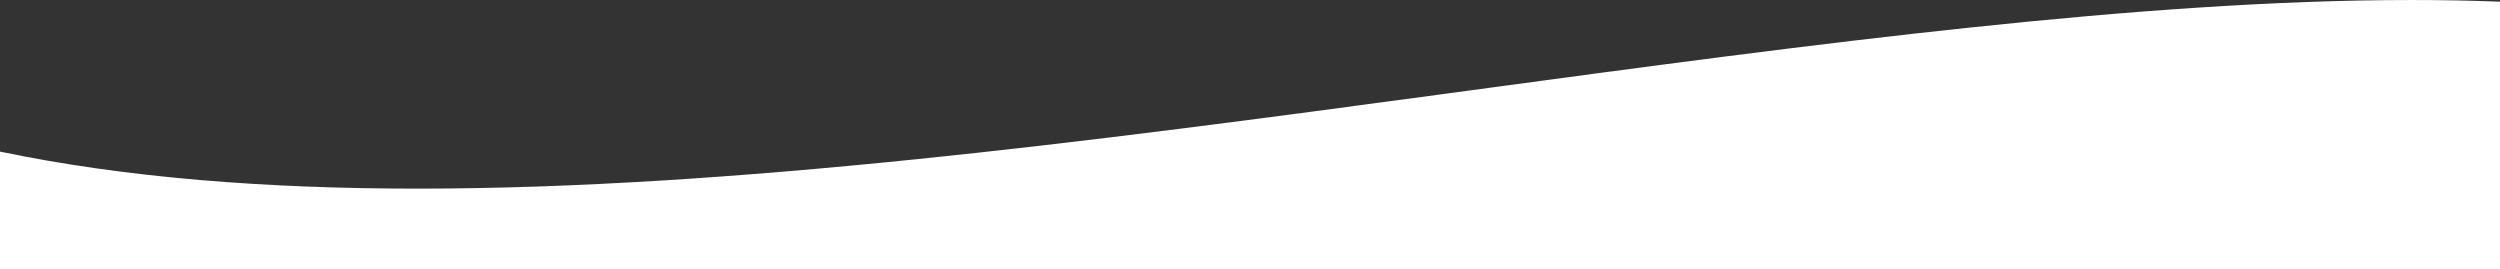 <?xml version="1.0" encoding="UTF-8"?><svg id="Layer_2" xmlns="http://www.w3.org/2000/svg" viewBox="0 0 1919 206.77"><rect x="0" y="0" width="1919" height="206.77" fill="#333333" stroke="none"/><defs><style>.cls-1{fill:#fff;}</style></defs><g id="Layer_1-2"><path id="Subtraction_2" class="cls-1" d="m1919,206.77H0v-90.41c23.76,4.97,48.9,9.34,74.73,12.99,25.07,3.54,51.51,6.51,78.6,8.82,26.22,2.24,53.84,3.93,82.09,5.03,27.25,1.06,55.91,1.59,85.2,1.59s60.67-.55,92.49-1.63c30.35-1.03,62.32-2.58,95.04-4.6,60.53-3.74,124.61-9.1,195.88-16.4,59.97-6.14,125.58-13.72,200.59-23.19,68.02-8.58,136.92-17.83,201.66-26.58l23.79-3.21c63.59-8.6,129.35-17.48,192.78-25.61,70.99-9.1,132.05-16.34,186.67-22.14,65.39-6.94,123.36-12.03,177.24-15.55,29.15-1.91,57.42-3.37,84.05-4.34,27.9-1.02,54.97-1.53,80.45-1.53,23.4,0,46.2.43,67.76,1.29v205.47h0Z"/></g></svg>